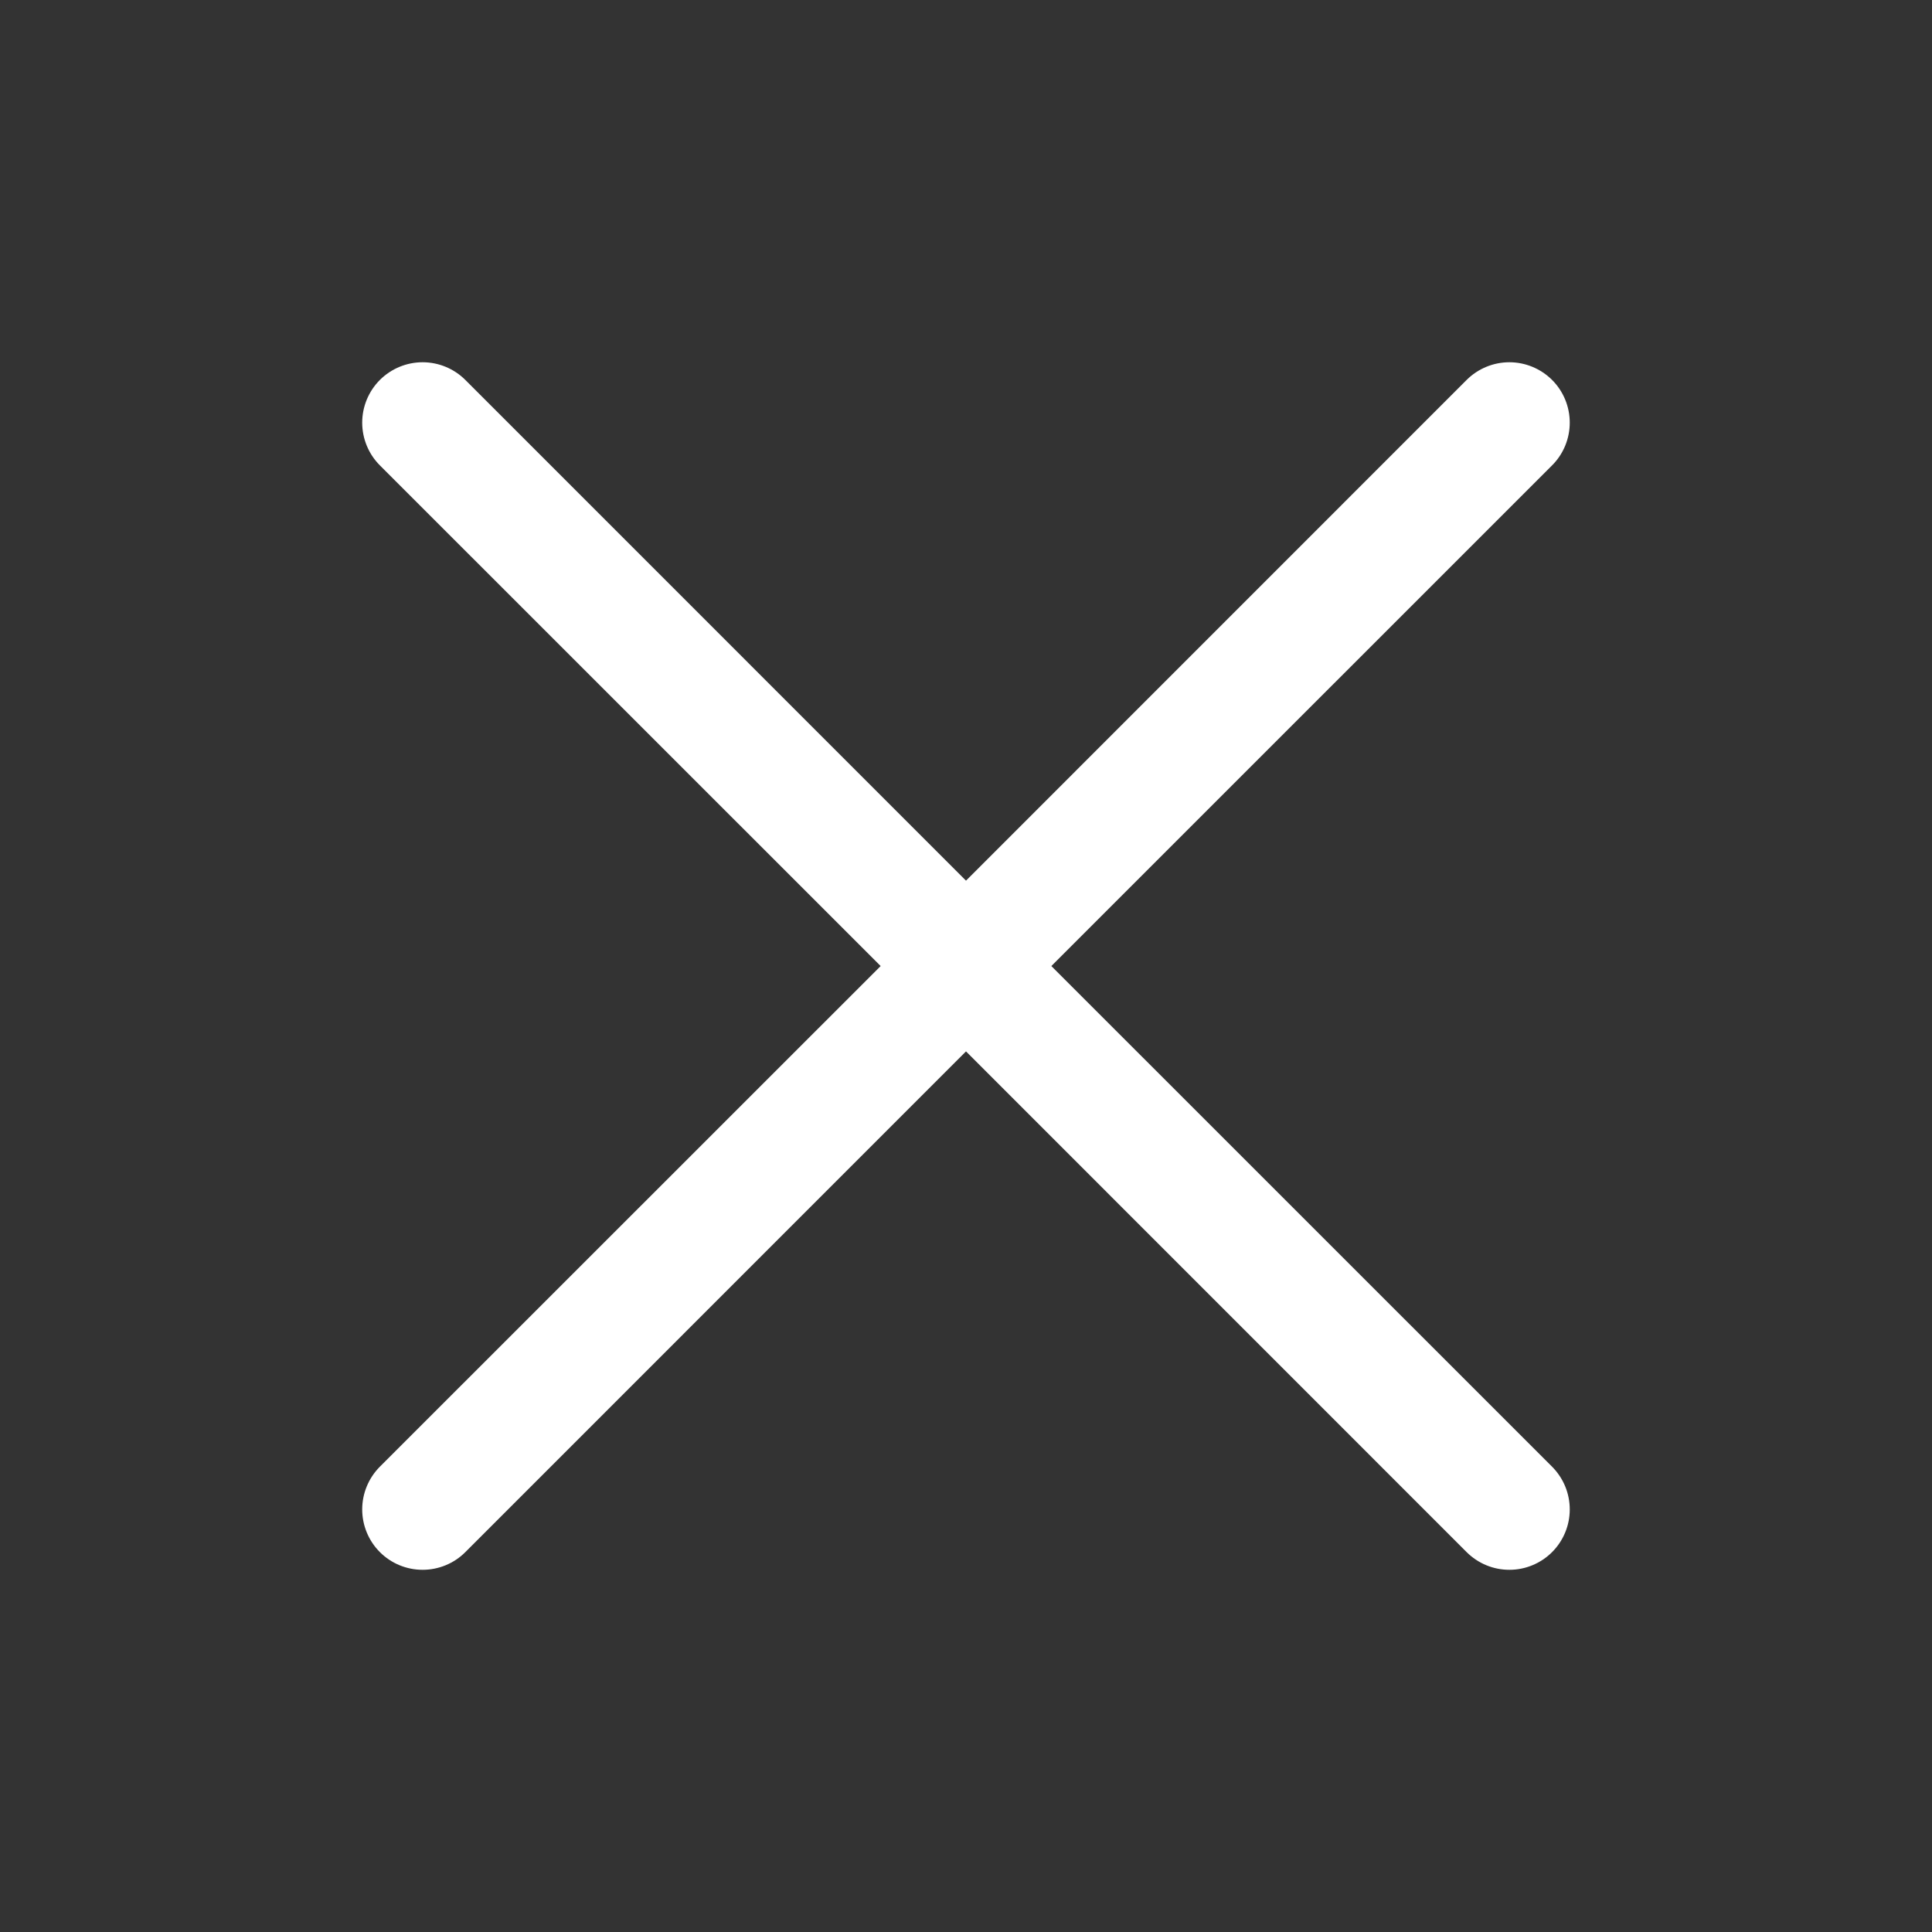 <svg width="40" height="40" viewBox="0 0 40 40" fill="none" xmlns="http://www.w3.org/2000/svg">
<rect x="0" y="0" width="40" height="40" fill="#333333" stroke="none"/>
<path d="M32.134 30.366C32.25 30.483 32.342 30.62 32.405 30.772C32.468 30.924 32.5 31.087 32.5 31.251C32.5 31.415 32.468 31.578 32.405 31.729C32.342 31.881 32.25 32.019 32.134 32.135C32.018 32.251 31.88 32.343 31.728 32.406C31.577 32.469 31.414 32.501 31.25 32.501C31.085 32.501 30.923 32.469 30.771 32.406C30.619 32.343 30.482 32.251 30.365 32.135L20 21.768L9.634 32.135C9.4 32.37 9.081 32.501 8.75 32.501C8.418 32.501 8.1 32.37 7.865 32.135C7.631 31.901 7.499 31.582 7.499 31.251C7.499 30.919 7.631 30.601 7.865 30.366L18.233 20.001L7.865 9.635C7.631 9.401 7.499 9.082 7.499 8.751C7.499 8.419 7.631 8.101 7.865 7.866C8.1 7.632 8.418 7.5 8.75 7.5C9.081 7.5 9.4 7.632 9.634 7.866L20 18.233L30.365 7.866C30.6 7.632 30.918 7.5 31.25 7.5C31.581 7.5 31.899 7.632 32.134 7.866C32.369 8.101 32.5 8.419 32.5 8.751C32.5 9.082 32.369 9.401 32.134 9.635L21.767 20.001L32.134 30.366Z" fill="white"/>
</svg>
